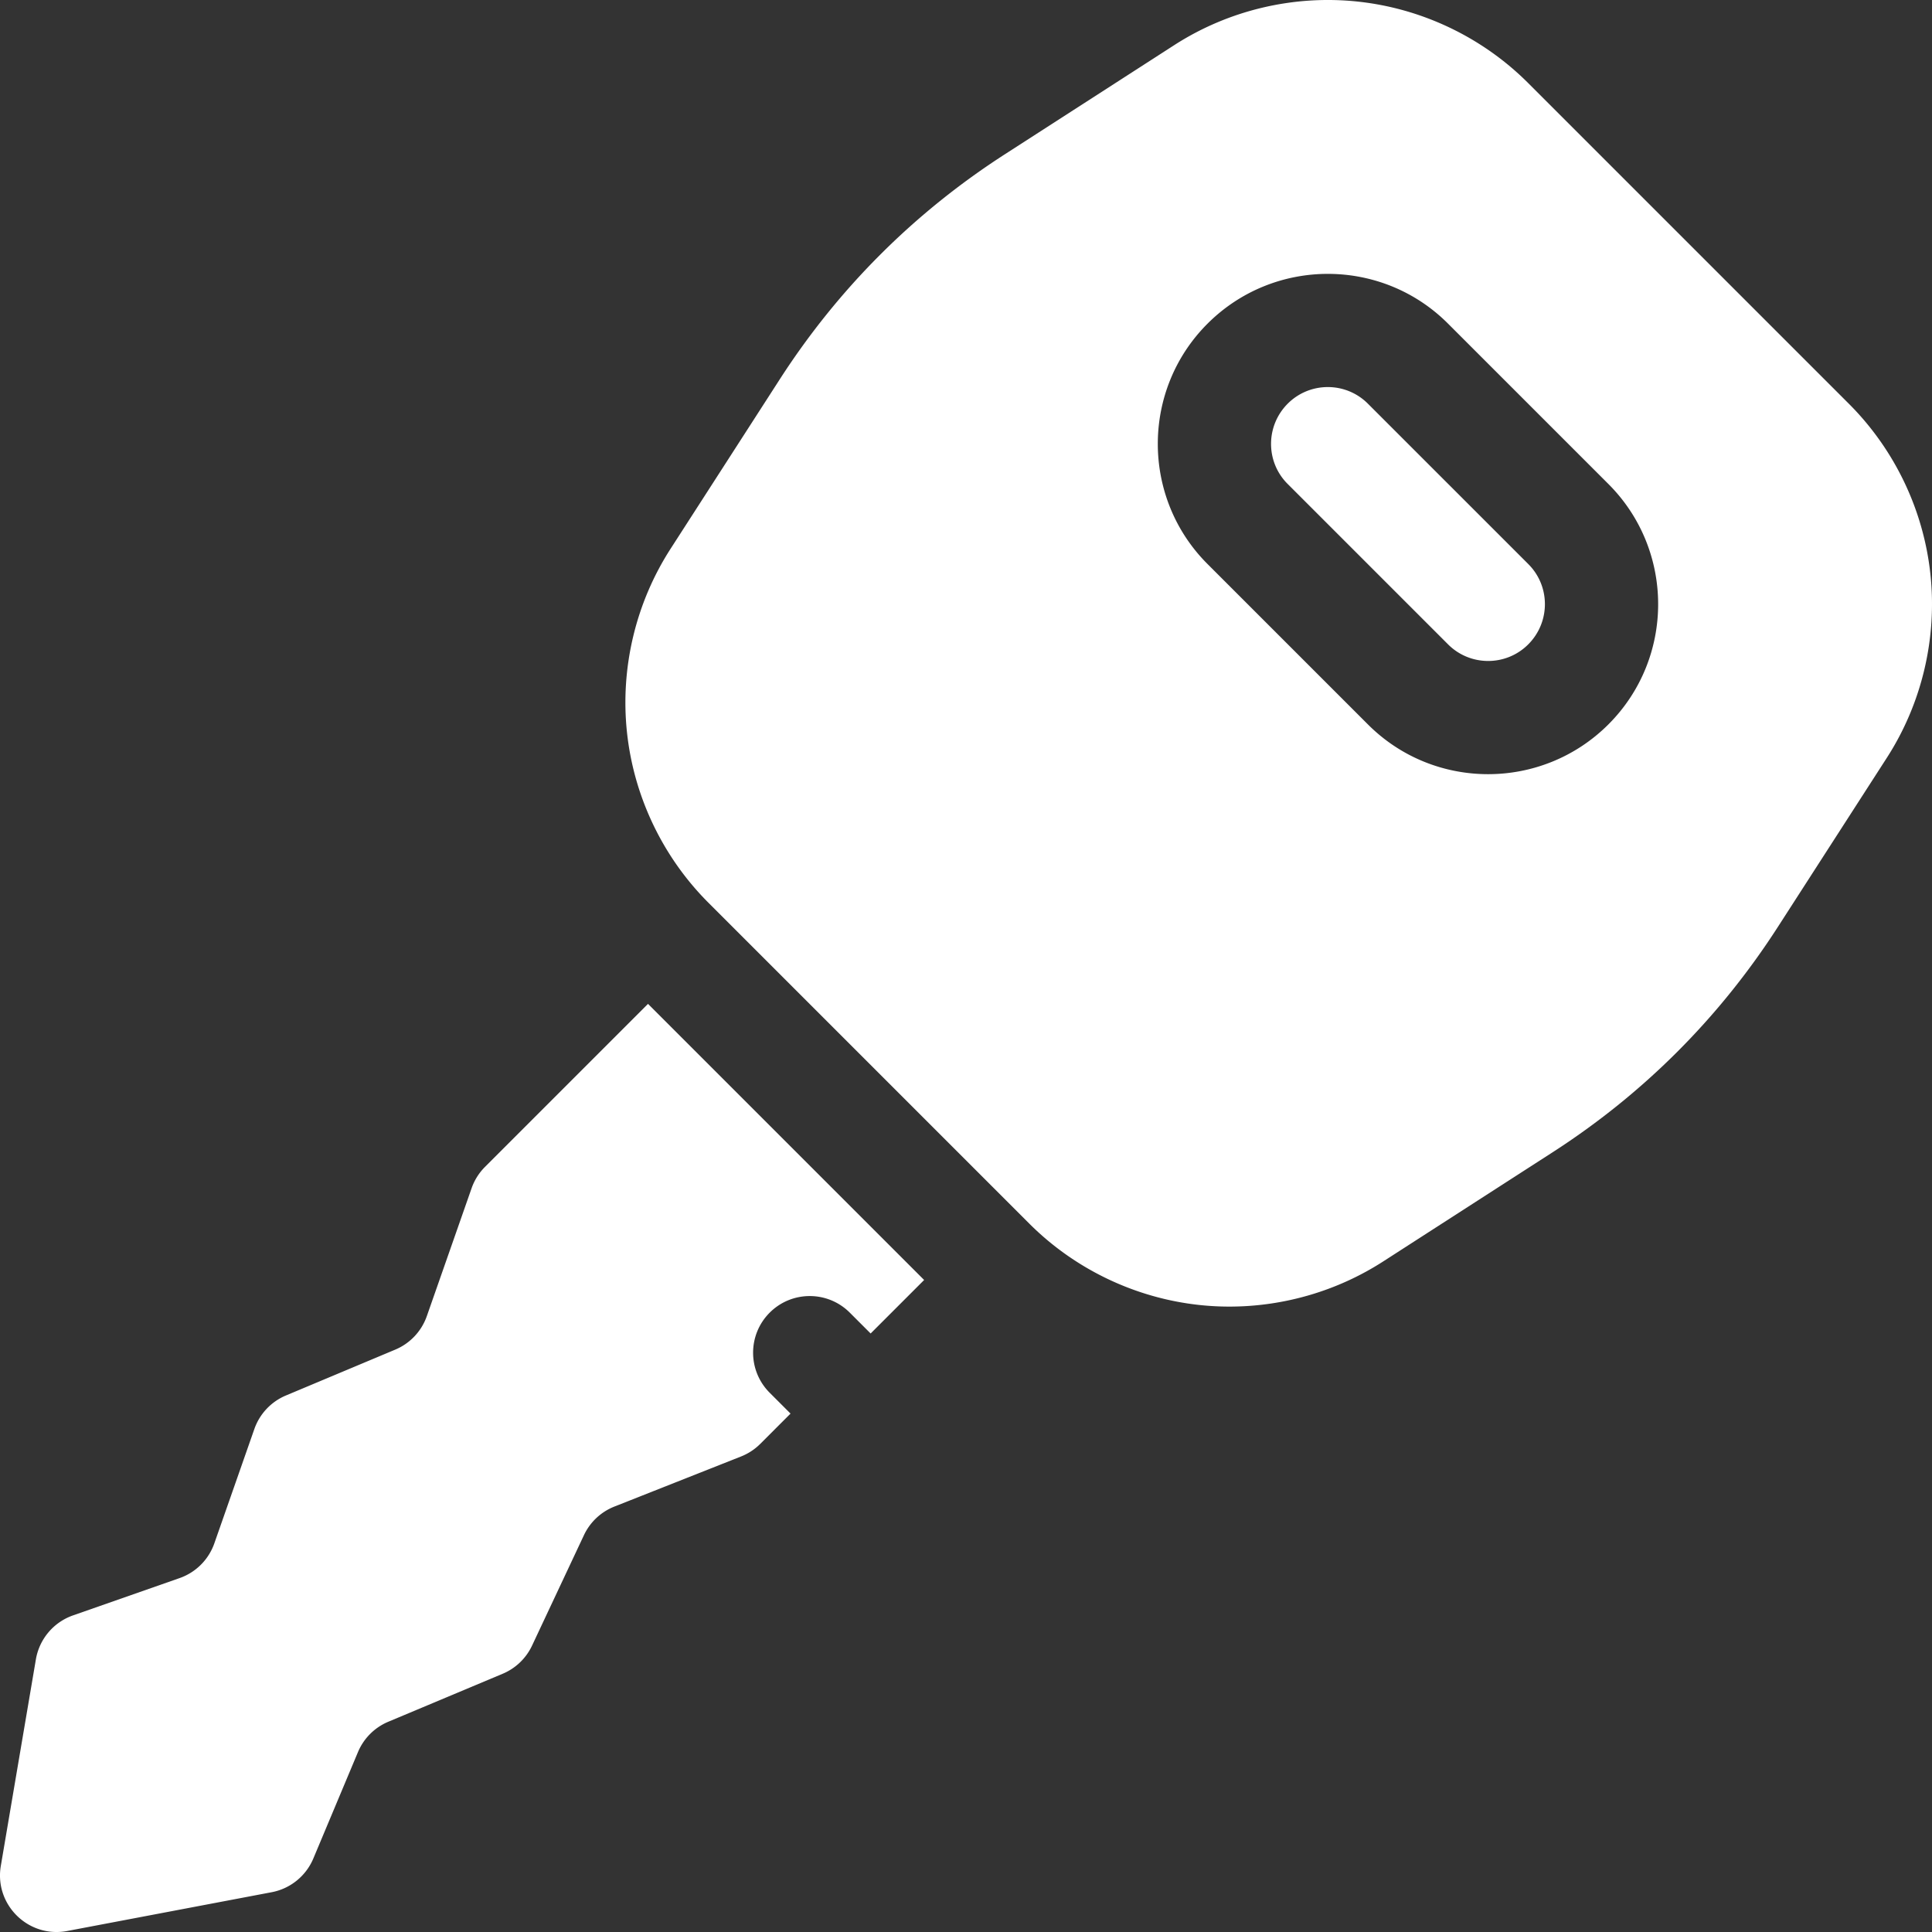 <svg xmlns="http://www.w3.org/2000/svg" version="1.1" xmlns:xlink="http://www.w3.org/1999/xlink" width="512" height="512" x="0" y="0" viewBox="0 0 512 512" style="enable-background:new 0 0 512 512" xml:space="preserve" class=""><rect x="0" y="0" width="512" height="512" fill="#333333" stroke="none"/><g><path d="M362.495 106.967a14.966 14.966 0 0 0-10.614-4.389 14.97 14.97 0 0 0-10.613 4.389c-5.894 5.895-5.894 15.417-.043 21.269l42.539 42.539c5.851 5.851 15.373 5.852 21.226-.001 5.895-5.894 5.895-15.417.043-21.269z" fill="#ffffff" opacity="1" data-original="#000000" class=""></path><path d="M511.578 152.16c-1.818-17.007-9.48-33.032-21.573-45.125l-85.039-85.039C392.873 9.902 376.848 2.24 359.841.422c-17.008-1.821-34.289 2.282-48.665 11.545l-44.873 28.914c-24.083 15.517-44.164 35.597-59.685 59.683l-28.913 44.874c-9.264 14.377-13.364 31.66-11.546 48.665 1.818 17.006 9.48 33.031 21.573 45.125l85.04 85.04c12.093 12.094 28.119 19.754 45.125 21.573 2.638.281 5.282.421 7.921.421 14.375 0 28.598-4.141 40.744-11.967l44.874-28.914c24.085-15.52 44.166-35.601 59.683-59.684l28.915-44.874c9.262-14.374 13.363-31.658 11.544-48.663zm-85.319 39.799c-8.804 8.803-20.357 13.204-31.899 13.204-11.53 0-23.049-4.387-31.823-13.161l-42.539-42.539c-17.556-17.556-17.556-46.122-.001-63.678 17.6-17.6 46.166-17.6 63.723-.043l42.538 42.538c17.558 17.556 17.558 46.122.001 63.679zM225.203 347.864l5.524 5.524 14.177-14.177-73.174-73.174-43.197 43.197a15.008 15.008 0 0 0-3.553 5.654l-11.864 33.889a15.01 15.01 0 0 1-8.36 8.882l-28.987 12.16a15.009 15.009 0 0 0-8.361 8.882l-10.606 30.302a15.012 15.012 0 0 1-9.208 9.208l-28.245 9.887a15.009 15.009 0 0 0-9.839 11.654L.218 494.473c-1.751 10.312 7.318 19.208 17.594 17.26l54.183-10.277a15.01 15.01 0 0 0 11.044-8.941l11.828-28.2a15.01 15.01 0 0 1 8.036-8.036l30.314-12.715a15.013 15.013 0 0 0 7.78-7.458l13.753-29.272a15.001 15.001 0 0 1 8.063-7.574l33.58-13.283a15.013 15.013 0 0 0 5.092-3.344l8.015-8.015-5.524-5.524c-5.862-5.862-5.861-15.365 0-21.226 5.862-5.866 15.366-5.865 21.227-.004z" fill="#ffffff" opacity="1" data-original="#000000" class=""></path></g></svg>